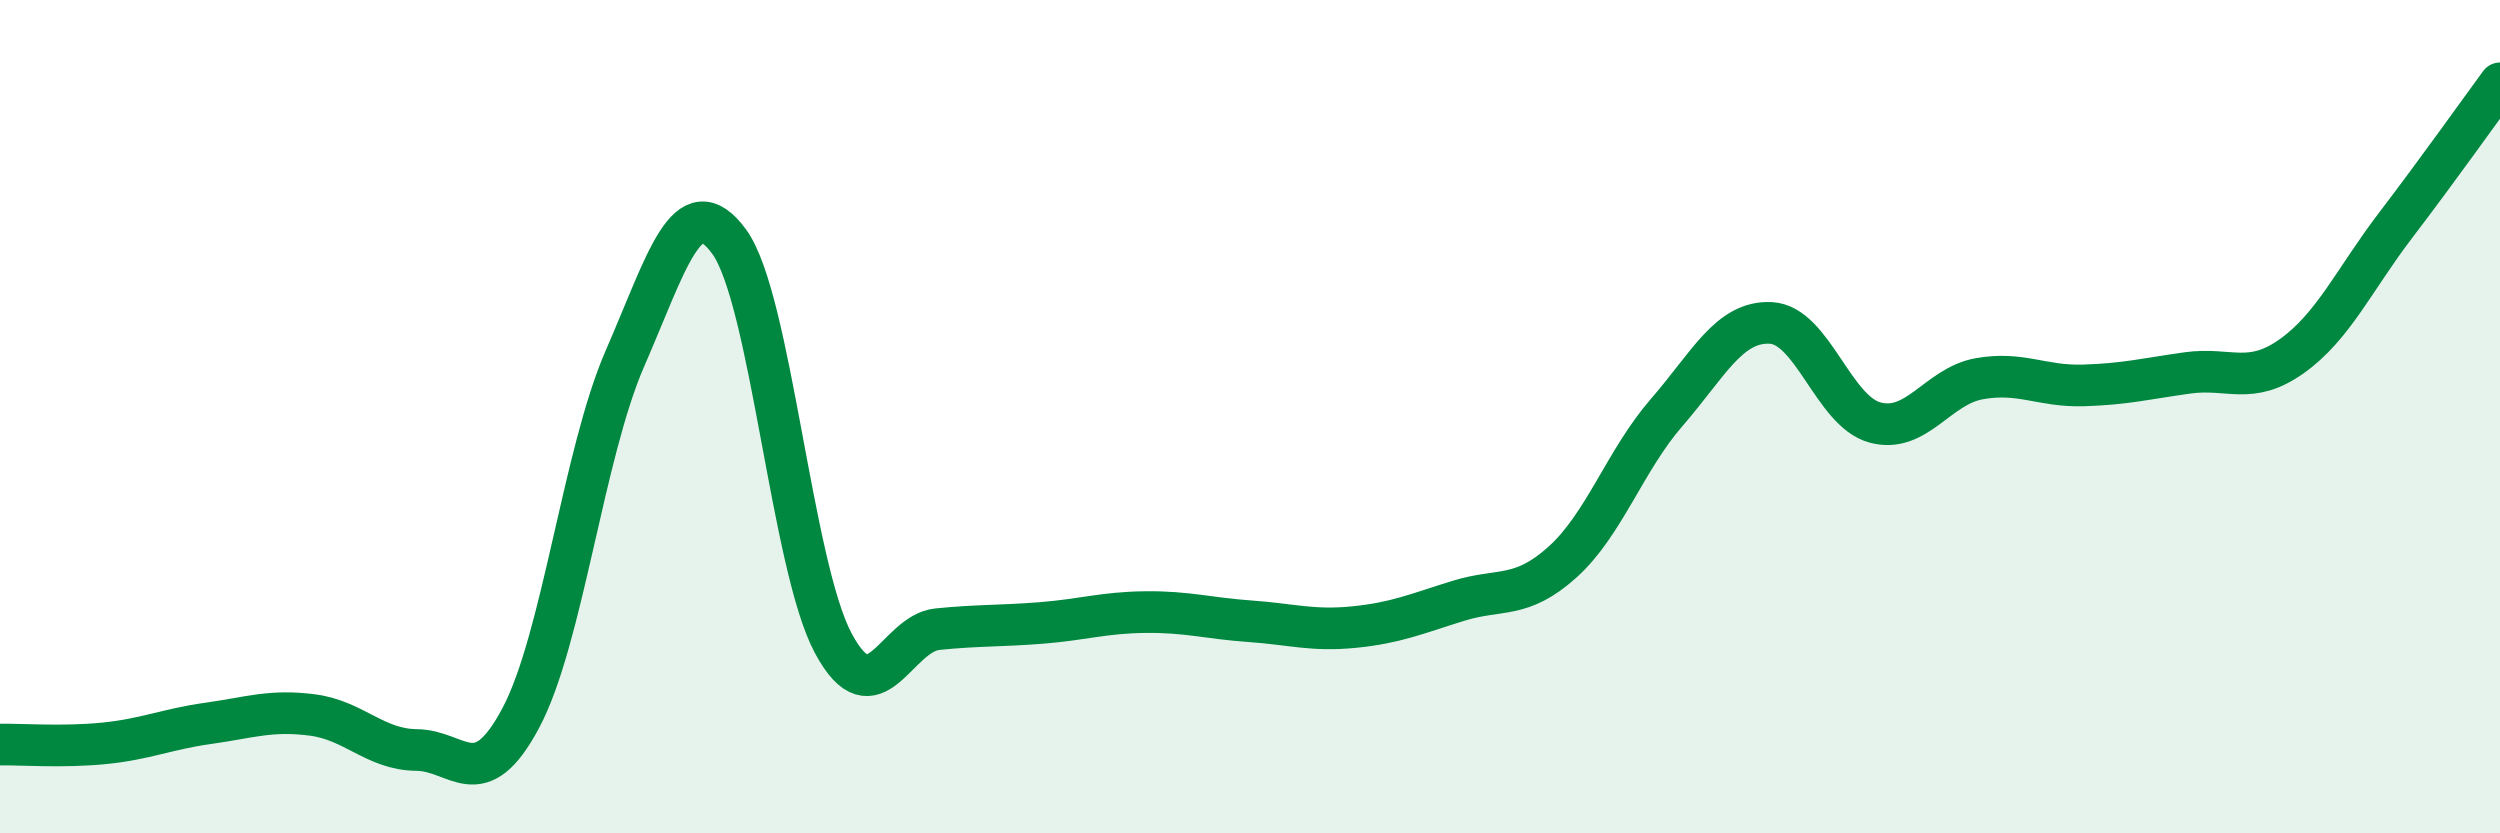 
    <svg width="60" height="20" viewBox="0 0 60 20" xmlns="http://www.w3.org/2000/svg">
      <path
        d="M 0,17.87 C 0.5,17.86 1.5,17.94 2.5,17.84 C 3.5,17.74 4,17.5 5,17.36 C 6,17.22 6.5,17.03 7.5,17.16 C 8.5,17.29 9,17.99 10,18 C 11,18.01 11.5,19.11 12.5,17.23 C 13.5,15.35 14,10.89 15,8.6 C 16,6.31 16.5,4.43 17.5,5.8 C 18.5,7.17 19,13.58 20,15.44 C 21,17.3 21.5,15.2 22.5,15.1 C 23.5,15 24,15.03 25,14.95 C 26,14.87 26.5,14.7 27.5,14.69 C 28.5,14.68 29,14.84 30,14.91 C 31,14.98 31.5,15.15 32.5,15.05 C 33.5,14.95 34,14.73 35,14.42 C 36,14.11 36.5,14.39 37.5,13.49 C 38.5,12.59 39,11.05 40,9.9 C 41,8.75 41.5,7.7 42.5,7.75 C 43.5,7.8 44,9.87 45,10.14 C 46,10.41 46.5,9.27 47.5,9.09 C 48.5,8.91 49,9.28 50,9.25 C 51,9.22 51.5,9.09 52.5,8.95 C 53.5,8.81 54,9.26 55,8.55 C 56,7.84 56.5,6.71 57.5,5.4 C 58.5,4.09 59.5,2.68 60,2L60 20L0 20Z"
        fill="#008740"
        opacity="0.1"
        stroke-linecap="round"
        stroke-linejoin="round"
      />
      <path
        d="M 0,17.87 C 0.5,17.86 1.5,17.94 2.5,17.84 C 3.5,17.74 4,17.5 5,17.36 C 6,17.22 6.5,17.03 7.5,17.16 C 8.5,17.29 9,17.99 10,18 C 11,18.01 11.5,19.11 12.5,17.23 C 13.5,15.35 14,10.89 15,8.6 C 16,6.31 16.5,4.43 17.5,5.8 C 18.5,7.17 19,13.58 20,15.44 C 21,17.3 21.5,15.2 22.5,15.1 C 23.5,15 24,15.03 25,14.95 C 26,14.87 26.5,14.7 27.5,14.69 C 28.5,14.68 29,14.84 30,14.91 C 31,14.98 31.5,15.15 32.5,15.05 C 33.5,14.95 34,14.73 35,14.42 C 36,14.11 36.5,14.39 37.5,13.49 C 38.5,12.59 39,11.05 40,9.9 C 41,8.75 41.5,7.7 42.5,7.75 C 43.5,7.8 44,9.87 45,10.14 C 46,10.41 46.5,9.27 47.5,9.09 C 48.5,8.91 49,9.28 50,9.25 C 51,9.22 51.5,9.09 52.5,8.95 C 53.5,8.81 54,9.26 55,8.55 C 56,7.84 56.5,6.71 57.5,5.4 C 58.5,4.09 59.5,2.68 60,2"
        stroke="#008740"
        stroke-width="1"
        fill="none"
        stroke-linecap="round"
        stroke-linejoin="round"
      />
    </svg>
  